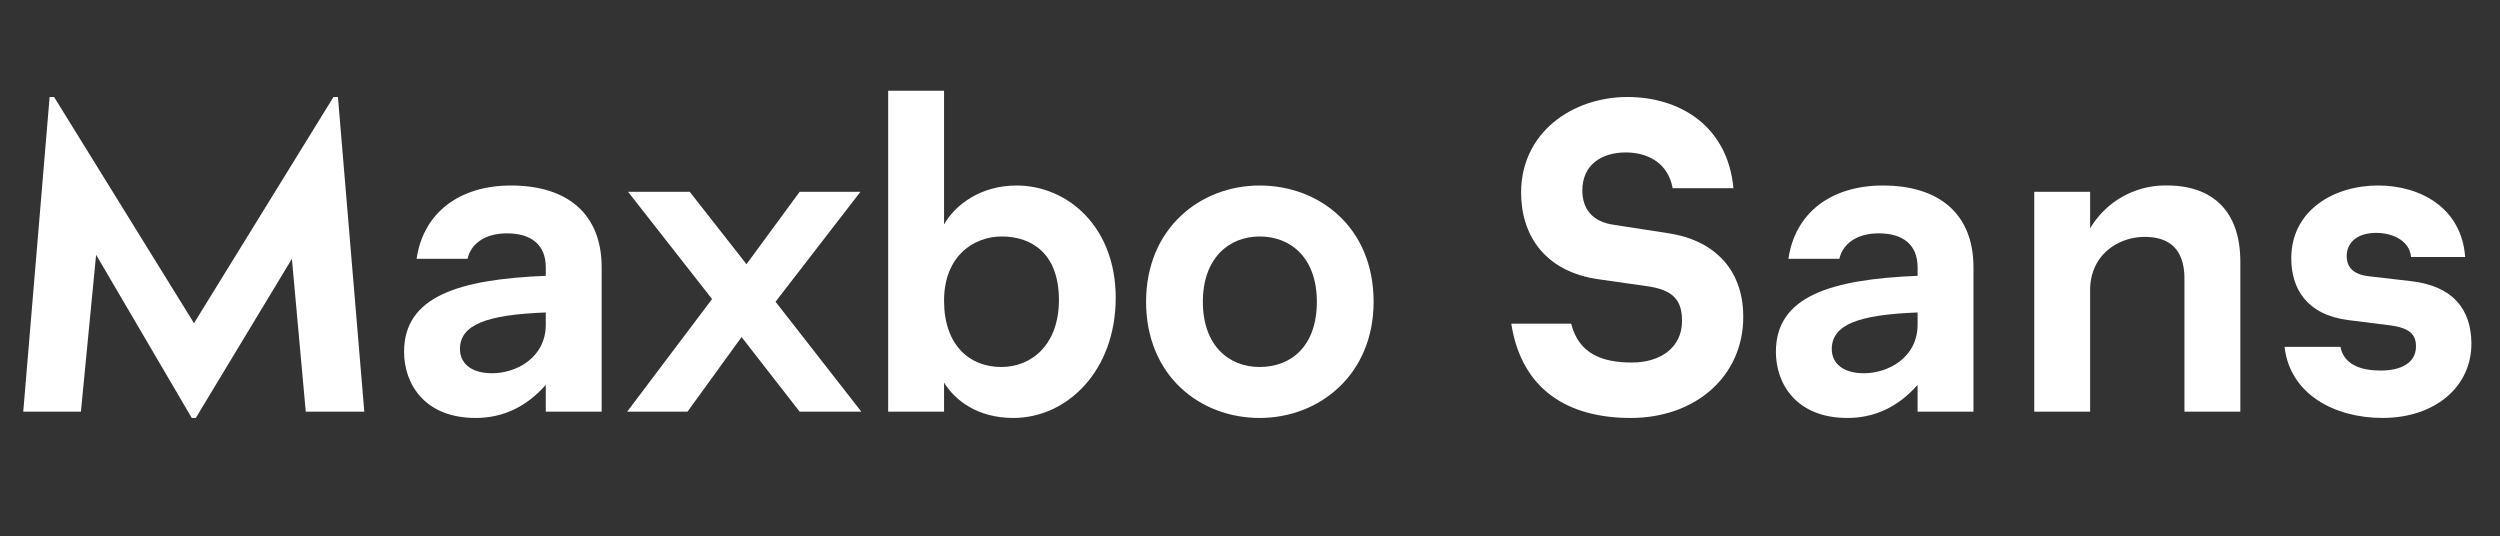 <svg id="Layer_1" data-name="Layer 1" xmlns="http://www.w3.org/2000/svg" width="629.202" height="135" viewBox="0 0 629.202 135">
  <rect x="0" y="0" width="629.202" height="135" fill="#333333" stroke="none"/>
  <defs>
    <style>
      .cls-1 {
        fill: #fff;
      }
    </style>
  </defs>
  <g>
    <path class="cls-1" d="M12.488,24.414h1.125L48.826,81.341l35.1-56.927h1.125l6.638,79.2H76.952L73.464,65.141l-24.188,40.05H48.264L24.188,64.128l-3.825,39.488H5.85Z"/>
    <path class="cls-1" d="M137.363,96.866c-4.95,5.625-10.913,8.325-17.663,8.325-12.825,0-18-8.549-18-16.65,0-13.95,13.725-18.226,35.663-19.125V67.278c0-5.626-3.6-8.55-9.788-8.55-5.738,0-9.113,2.812-9.9,6.413H104.85c1.687-11.7,10.912-18.452,23.738-18.452,14.287,0,22.838,7.2,22.838,20.589v36.338H137.363Zm-13.5-2.925c5.962,0,13.5-3.825,13.5-12.262V78.641c-14.85.562-21.6,3.038-21.6,9.225C115.762,91.241,118.35,93.941,123.863,93.941Z"/>
    <path class="cls-1" d="M179.212,75.266l-21.151-27h15.525L187.875,66.49l13.387-18.225h15.3L195.187,75.94l21.6,27.676H201.262L186.637,84.828l-13.613,18.788H157.836Z"/>
    <path class="cls-1" d="M223.536,22.839H237.6V56.478c2.812-4.951,9.225-9.789,18.225-9.789,12.938,0,24.976,10.463,24.976,28.239,0,18.451-12.263,30.263-25.763,30.263-9,0-14.626-4.387-17.438-8.887v7.312H223.536ZM266.512,75.49c0-11.474-6.638-15.974-14.4-15.974-6.975,0-14.512,4.837-14.512,16.2,0,11.025,6.3,16.65,14.4,16.65C259.762,92.366,266.512,86.629,266.512,75.49Z"/>
    <path class="cls-1" d="M288.448,75.94c0-18.45,13.613-29.251,28.575-29.251,15.076,0,28.689,10.577,28.689,29.251,0,18.338-13.613,29.251-28.689,29.251S288.448,94.5,288.448,75.94Zm42.976,0c0-11.025-6.526-16.424-14.4-16.424-7.762,0-14.288,5.512-14.288,16.424,0,11.026,6.526,16.426,14.288,16.426C325.011,92.366,331.424,87.078,331.424,75.94Z"/>
    <path class="cls-1" d="M380.358,81.453h15.076c1.913,7.651,7.875,9.788,15.3,9.788,7.088,0,12.6-3.713,12.6-10.463,0-5.174-2.138-7.875-9-8.775l-11.813-1.688c-13.95-1.912-19.688-11.362-19.688-21.825,0-15.188,12.938-24.076,26.776-24.076,13.05,0,25.2,7.2,26.663,22.951h-15.3c-1.125-6.3-6.188-9-11.813-9-5.963,0-10.913,3.038-10.913,9.564,0,4.387,2.25,7.875,7.988,8.662l13.838,2.138c10.35,1.575,18.675,8.212,18.675,21.038,0,14.85-11.925,25.425-28.351,25.425C394.646,105.191,382.946,98.1,380.358,81.453Z"/>
    <path class="cls-1" d="M482.622,96.866c-4.95,5.625-10.913,8.325-17.663,8.325-12.825,0-18-8.549-18-16.65,0-13.95,13.726-18.226,35.664-19.125V67.278c0-5.626-3.6-8.55-9.788-8.55-5.737,0-9.112,2.812-9.9,6.413H450.108c1.688-11.7,10.913-18.452,23.739-18.452,14.288,0,22.838,7.2,22.838,20.589v36.338H482.622Zm-13.5-2.925c5.963,0,13.5-3.825,13.5-12.262V78.641c-14.851.562-21.6,3.038-21.6,9.225C461.021,91.241,463.608,93.941,469.121,93.941Z"/>
    <path class="cls-1" d="M549.783,70.2c0-7.312-3.6-10.575-10.012-10.575-6.75,0-13.725,4.612-13.725,13.388v30.6H511.982V48.265h14.064V57.49a21.958,21.958,0,0,1,19.463-10.8c9.787,0,18.338,4.951,18.338,19.239v37.688H549.783Z"/>
    <path class="cls-1" d="M574.98,87.3h14.063c.9,4.612,5.4,5.963,10.125,5.963,5.288,0,8.888-2.026,8.888-6.076,0-2.925-1.462-4.613-6.412-5.288l-10.688-1.349c-10.463-1.351-14.288-7.989-14.288-15.526,0-12.15,10.8-18.339,21.825-18.339,10.688,0,21.038,5.626,21.939,18H606.818c-.337-3.937-4.387-6.075-8.775-6.075-4.837,0-7.425,2.475-7.425,5.851,0,2.7,1.575,4.612,5.513,5.062l10.687,1.238c10.688,1.237,15.076,7.2,15.189,15.525.112,10.913-9,18.9-22.389,18.9C587.58,105.191,576.33,99.229,574.98,87.3Z"/>
  </g>
</svg>
